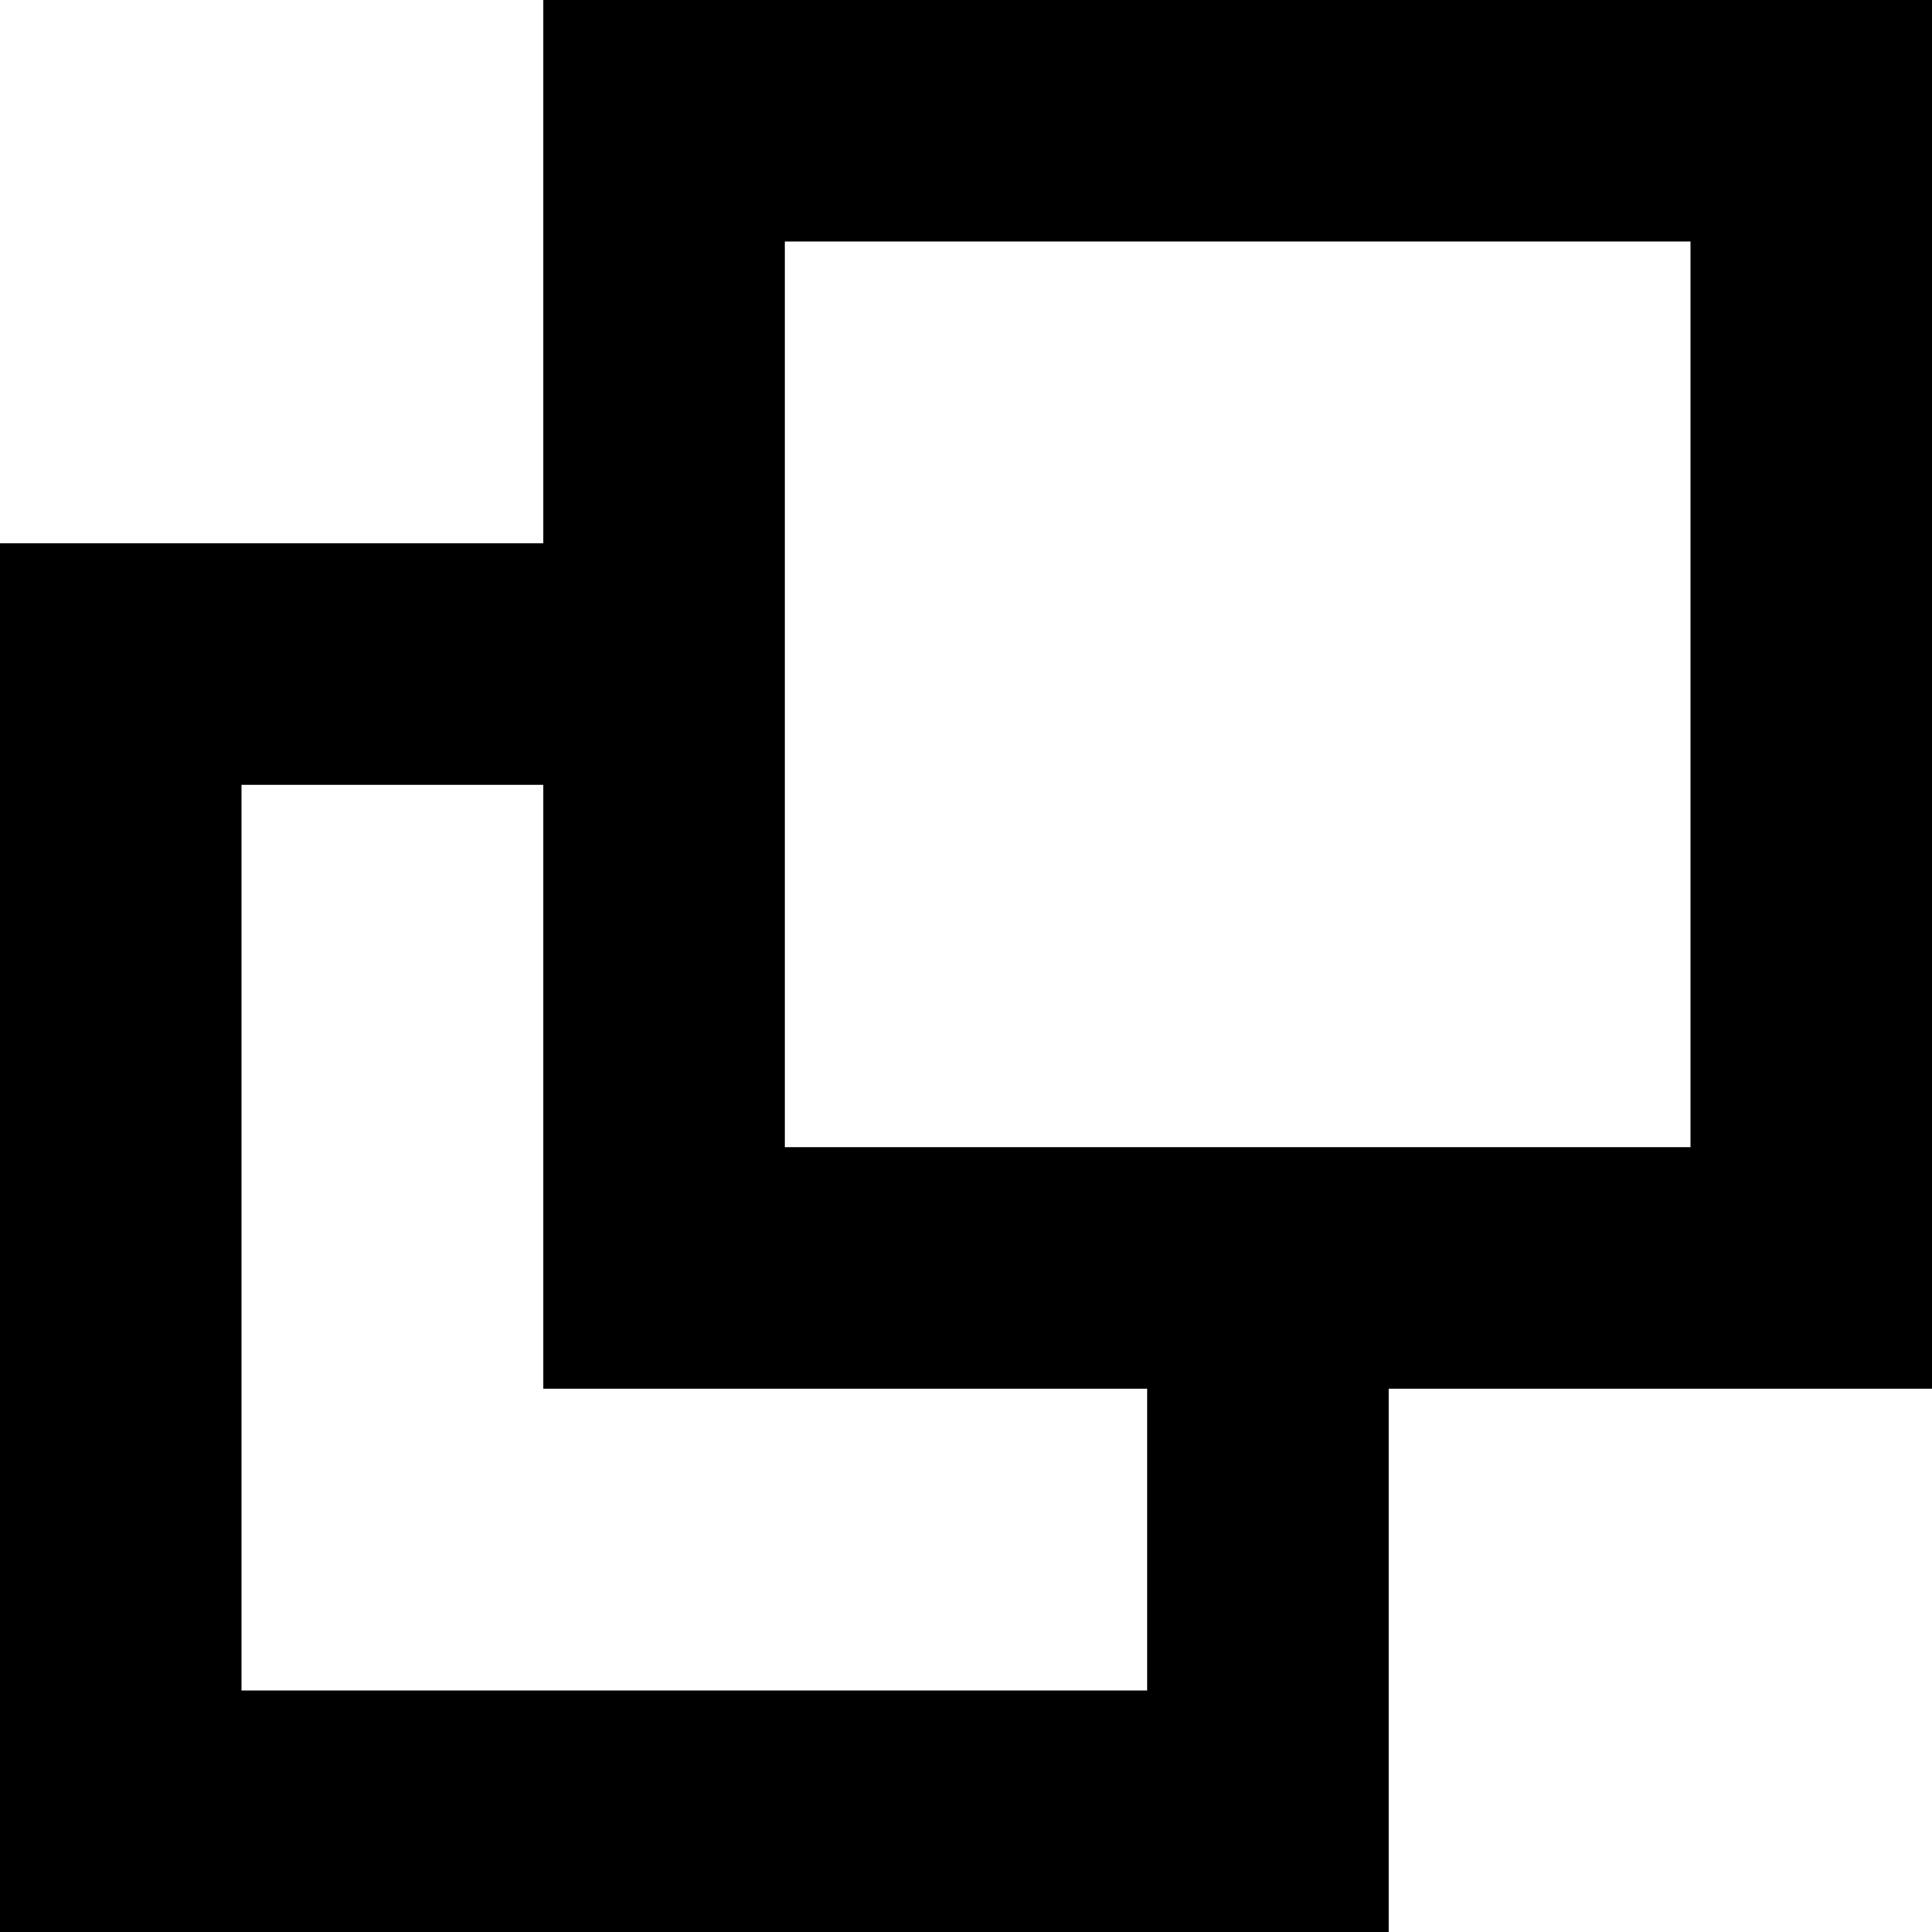 <svg xmlns="http://www.w3.org/2000/svg" viewBox="0 0 16 16"><defs><style>.cls-1{fill:none;stroke:#000;stroke-miterlimit:10;stroke-width:2px;}</style></defs><title>icon-s-alternativ-product</title><g id="Ebene_2" data-name="Ebene 2"><g id="Ebene_1-2" data-name="Ebene 1"><rect class="cls-1" x="5.5" y="1" width="9.5" height="9.5"/><polyline class="cls-1" points="5.5 5.5 1 5.5 1 15 10.5 15 10.5 10.5"/></g></g></svg>